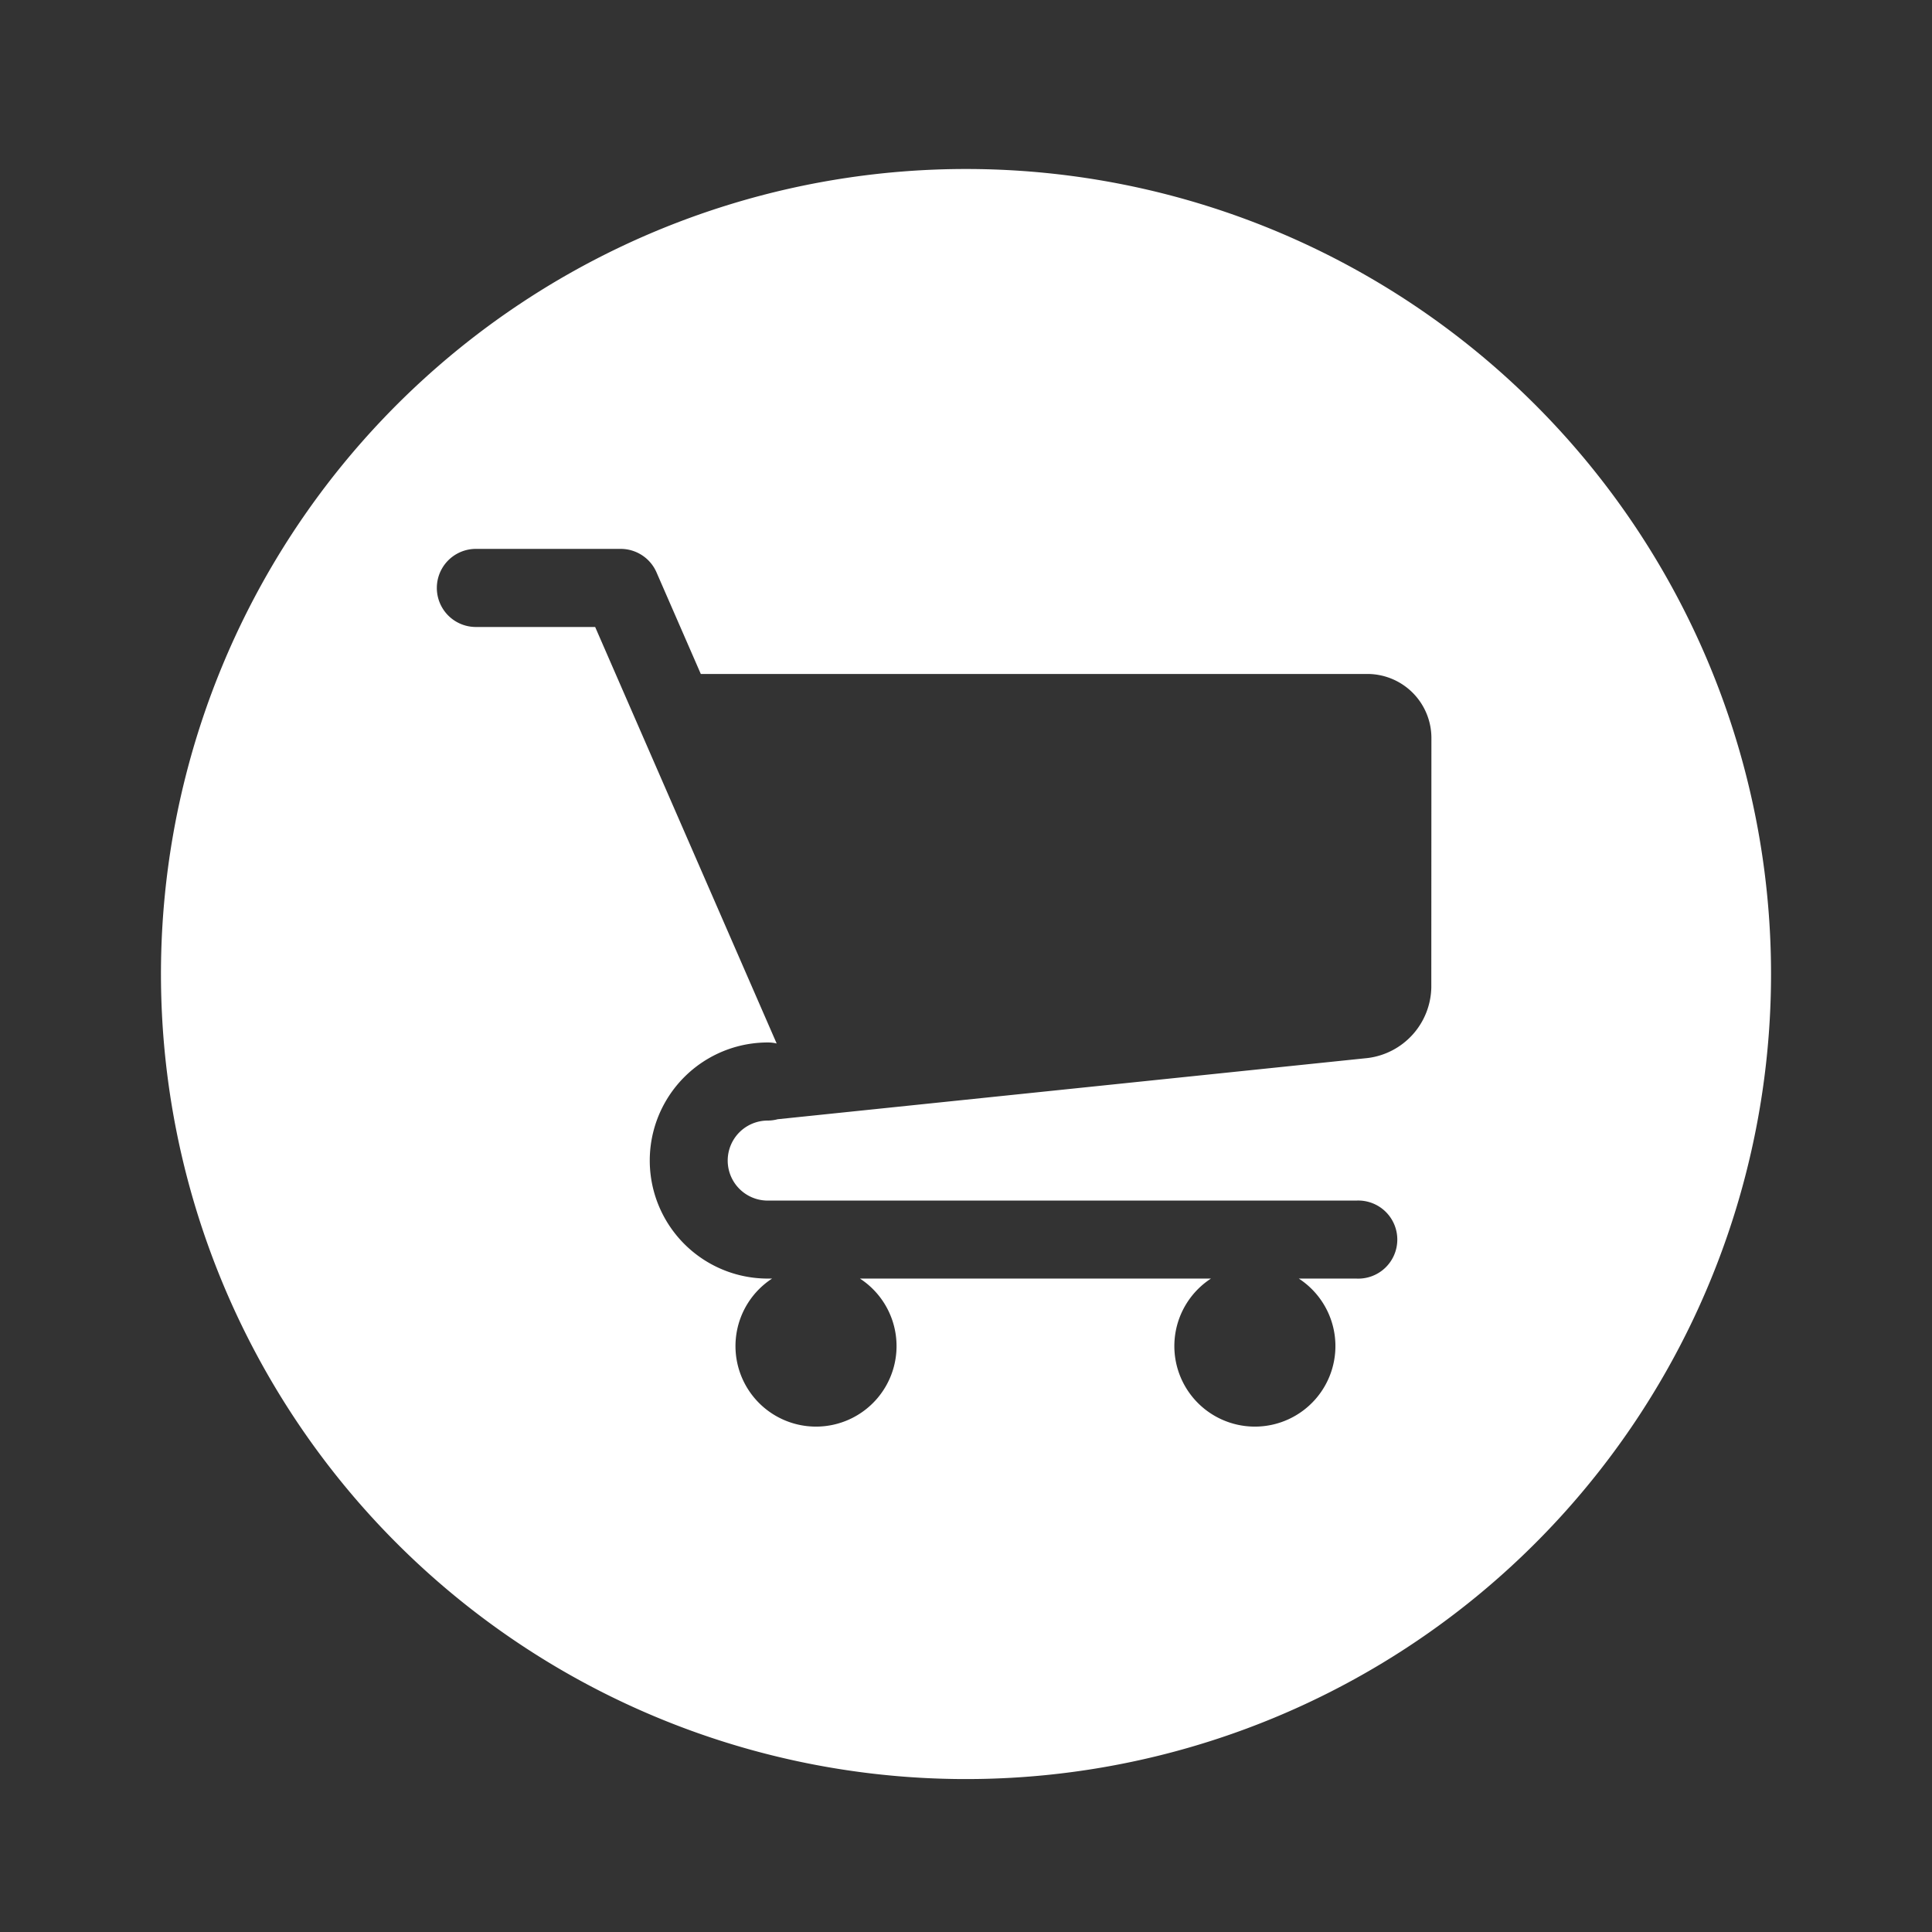 <!DOCTYPE svg PUBLIC "-//W3C//DTD SVG 1.1//EN" "http://www.w3.org/Graphics/SVG/1.1/DTD/svg11.dtd">
<!-- Uploaded to: SVG Repo, www.svgrepo.com, Transformed by: SVG Repo Mixer Tools -->
<svg fill="#ffffff" width="80px" height="80px" viewBox="-1 0 19 19" xmlns="http://www.w3.org/2000/svg" class="cf-icon-svg">
<rect x="-1" y="0" width="19" height="19" fill="#333333" stroke="none"/>
<g id="SVGRepo_bgCarrier" stroke-width="0"/>
<g id="SVGRepo_tracerCarrier" stroke-linecap="round" stroke-linejoin="round" stroke="#CCCCCC" stroke-width="0.608"/>
<g id="SVGRepo_iconCarrier">
<path d="M16.417 9.579A7.917 7.917 0 1 1 8.5 1.662a7.917 7.917 0 0 1 7.917 7.917zm-3.34-2.323a.63.63 0 0 0-.628-.628H5.892l-.436-1a.384.384 0 0 0-.351-.23H3.68a.384.384 0 1 0 0 .768h1.173l1.785 4.096a.37.37 0 0 0-.087-.01 1.161 1.161 0 1 0 0 2.322h.042a.792.792 0 1 0 .864 0h3.452a.792.792 0 1 0 .864 0h.565a.384.384 0 1 0 0-.767H6.55a.393.393 0 0 1 0-.787.38.38 0 0 0 .098-.013l5.803-.602a.714.714 0 0 0 .625-.694z"/>
</g>
</svg>